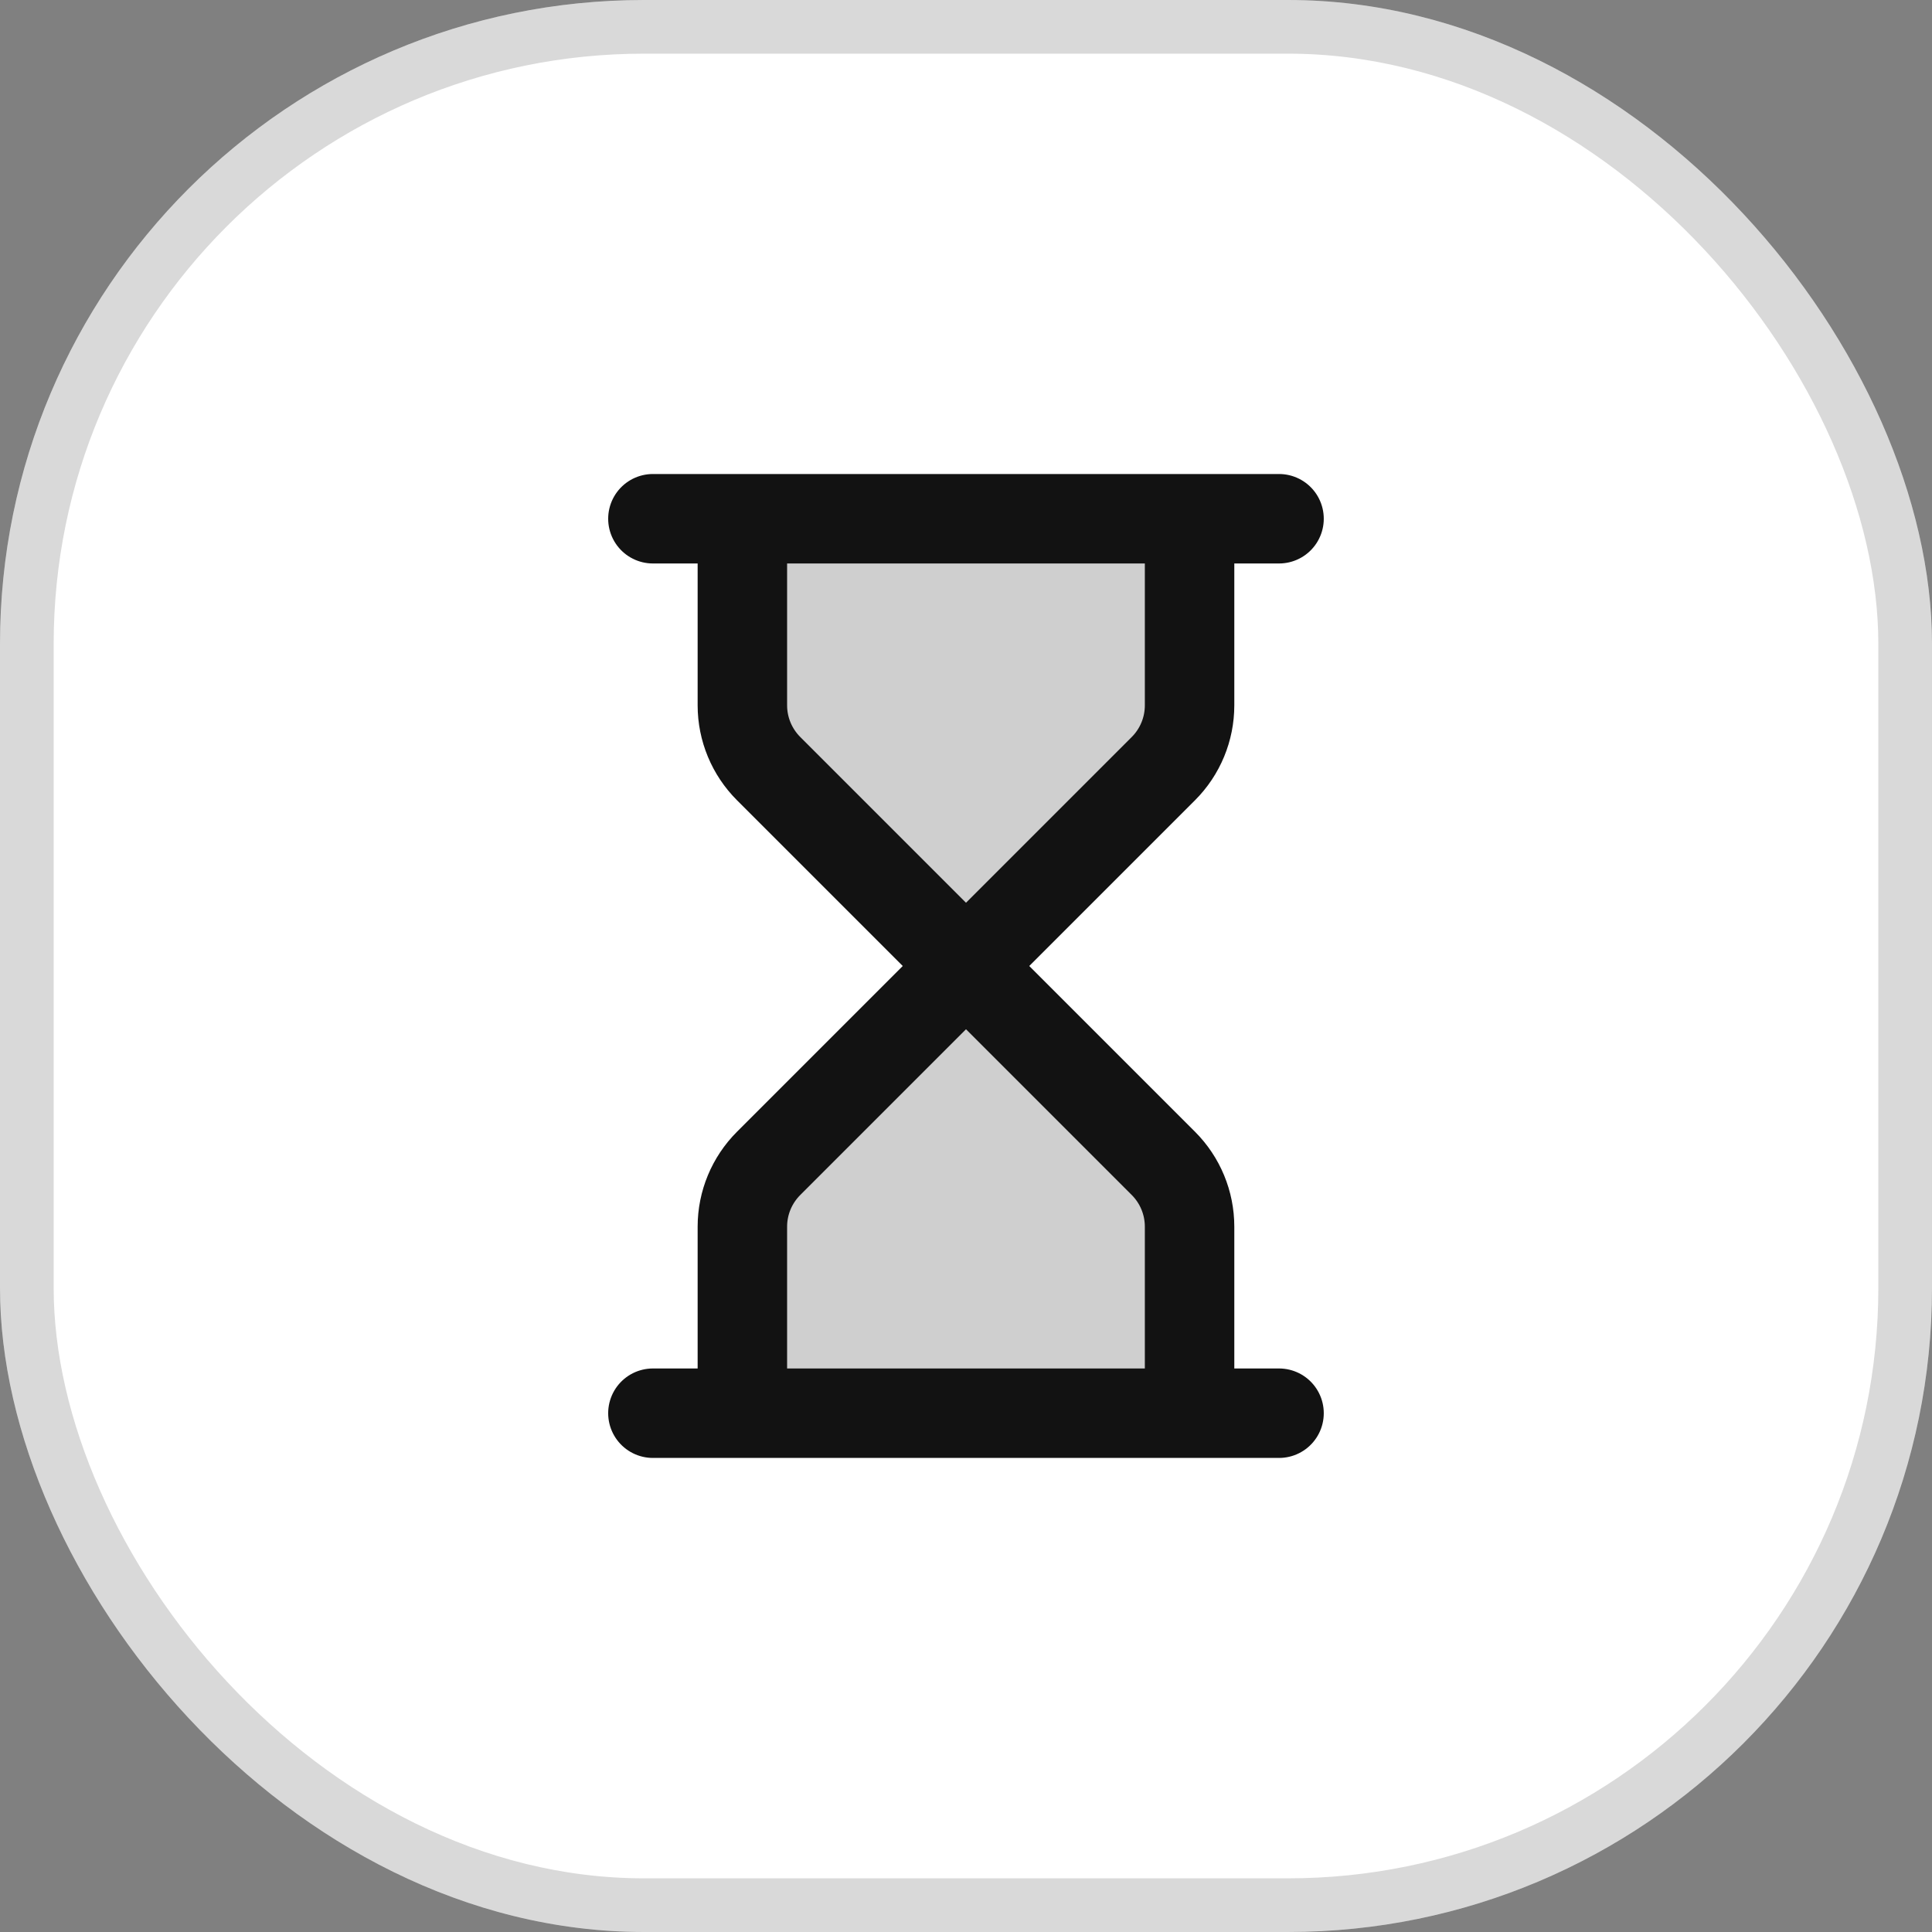 <svg width="36" height="36" viewBox="0 0 36 36" fill="none" xmlns="http://www.w3.org/2000/svg">
<rect x="0" y="0" width="36" height="36" fill="#808080" stroke="none"/>
<g clip-path="url(#clip0_359_17847)">
<rect width="36" height="36" rx="12" fill="white"/>
<path d="M12.166 26.333H23.833H12.166Z" fill="#121212" fill-opacity="0.2"/>
<path d="M12.166 9.666H23.833H12.166Z" fill="#121212" fill-opacity="0.2"/>
<path d="M22.166 26.333V22.857C22.166 22.415 21.991 21.991 21.678 21.678L18 18L14.322 21.678C14.009 21.991 13.833 22.415 13.833 22.857V26.333" fill="#121212" fill-opacity="0.2"/>
<path d="M13.833 9.666V13.143C13.833 13.585 14.009 14.009 14.322 14.322L18 18L21.678 14.322C21.991 14.009 22.166 13.585 22.166 13.143V9.666" fill="#121212" fill-opacity="0.2"/>
<path d="M12.166 26.333H23.833M12.166 9.666H23.833M22.166 26.333V22.857C22.166 22.415 21.991 21.991 21.678 21.678L18 18M18 18L14.322 21.678C14.009 21.991 13.833 22.415 13.833 22.857V26.333M18 18L14.322 14.322C14.009 14.009 13.833 13.585 13.833 13.143V9.666M18 18L21.678 14.322C21.991 14.009 22.166 13.585 22.166 13.143V9.666" stroke="#121212" stroke-width="1.667" stroke-linecap="round" stroke-linejoin="round"/>
<rect x="0.5" y="0.5" width="35" height="35" rx="11.5" stroke="black" stroke-opacity="0.15"/>
</g>
<defs>
<clipPath id="clip0_359_17847">
<rect width="36" height="36" rx="12" fill="white"/>
</clipPath>
</defs>
</svg>

